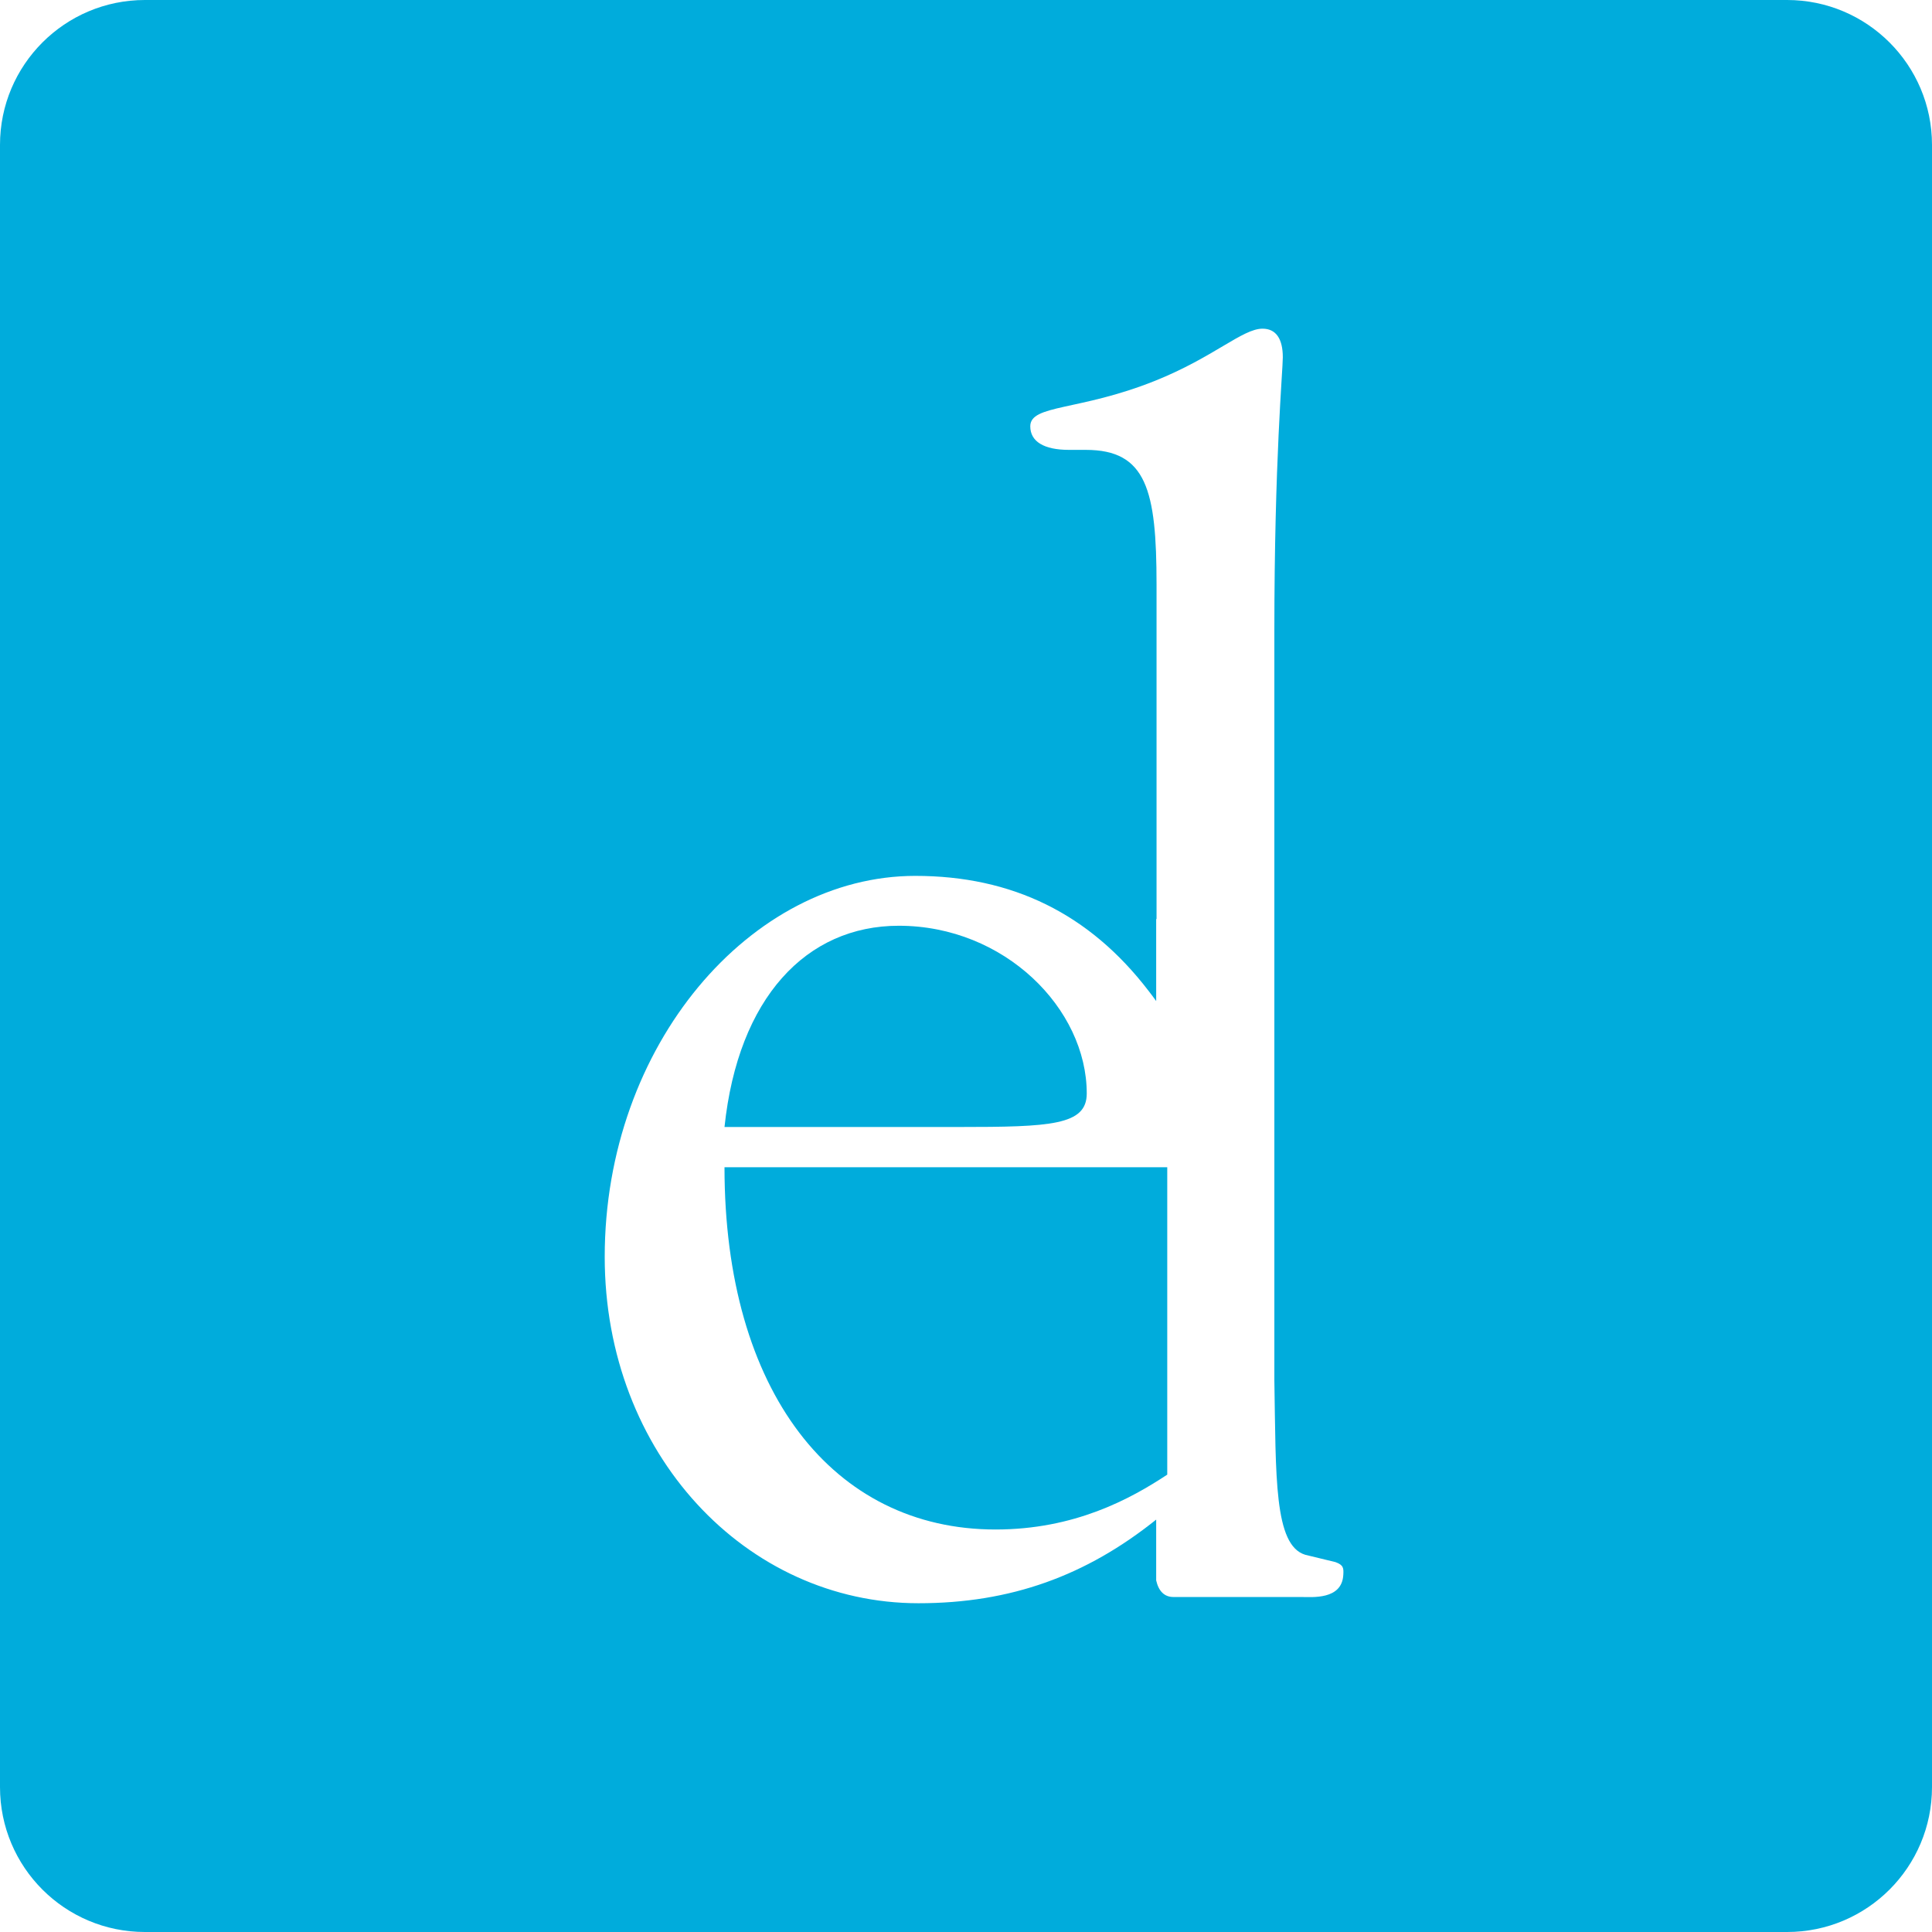 <?xml version="1.0" encoding="UTF-8"?>
<svg width="48px" height="48px" viewBox="0 0 48 48" version="1.1" xmlns="http://www.w3.org/2000/svg" xmlns:xlink="http://www.w3.org/1999/xlink">
    <title>NEDC - MONOGRAM</title>
    <g id="NEDC---MONOGRAM" stroke="none" stroke-width="1" fill="none" fill-rule="evenodd">
        <path d="M23.814,28 C26.108,28 27,27.957 27,27.167 C27,25.064 24.961,23 22.33,23 C20.036,23 18.339,24.786 18,28 L22.456,28 L23.814,28 Z" id="Fill-1" fill="#00ACDC"></path>
        <path d="M32.326,39.677 L29.153,39.677 C28.935,39.677 28.787,39.54 28.725,39.265 L28.725,37.754 C26.986,39.148 25.114,39.832 22.82,39.832 C18.534,39.832 15.024,36.119 15.024,31.226 C15.024,25.964 18.656,21.761 22.74,21.761 C25.146,21.761 27.066,22.7 28.535,24.617 C28.601,24.701 28.664,24.786 28.725,24.871 L28.725,22.831 C28.728,22.833 28.732,22.833 28.734,22.835 L28.734,14.519 C28.734,12.179 28.484,11.177 26.977,11.177 L26.56,11.177 C25.934,11.177 25.597,10.969 25.597,10.591 C25.597,10.047 26.81,10.216 28.692,9.463 C30.156,8.877 30.868,8.166 31.367,8.166 C31.704,8.166 31.871,8.42 31.871,8.877 C31.871,9.213 31.661,11.426 31.661,15.689 L31.661,34.287 C31.702,36.686 31.649,38.391 32.428,38.628 L33.179,38.81 C33.38,38.882 33.384,38.96 33.374,39.127 C33.34,39.754 32.593,39.677 32.326,39.677 M44.4,0 L3.6,0 C1.611,0 0,1.614 0,3.599 L0,44.399 C0,46.39 1.611,48 3.6,48 L44.4,48 C46.387,48 48,46.39 48,44.399 L48,3.599 C48,1.614 46.387,0 44.4,0" id="Fill-3" fill="#00ACDC"></path>
        <path d="M18,29 C18,34.577 20.703,38 24.733,38 C26.696,38 28.08,37.244 29,36.637 L29,29 L28.888,29 L18,29 Z" id="Fill-6" fill="#00ACDC"></path>
    </g>
</svg>